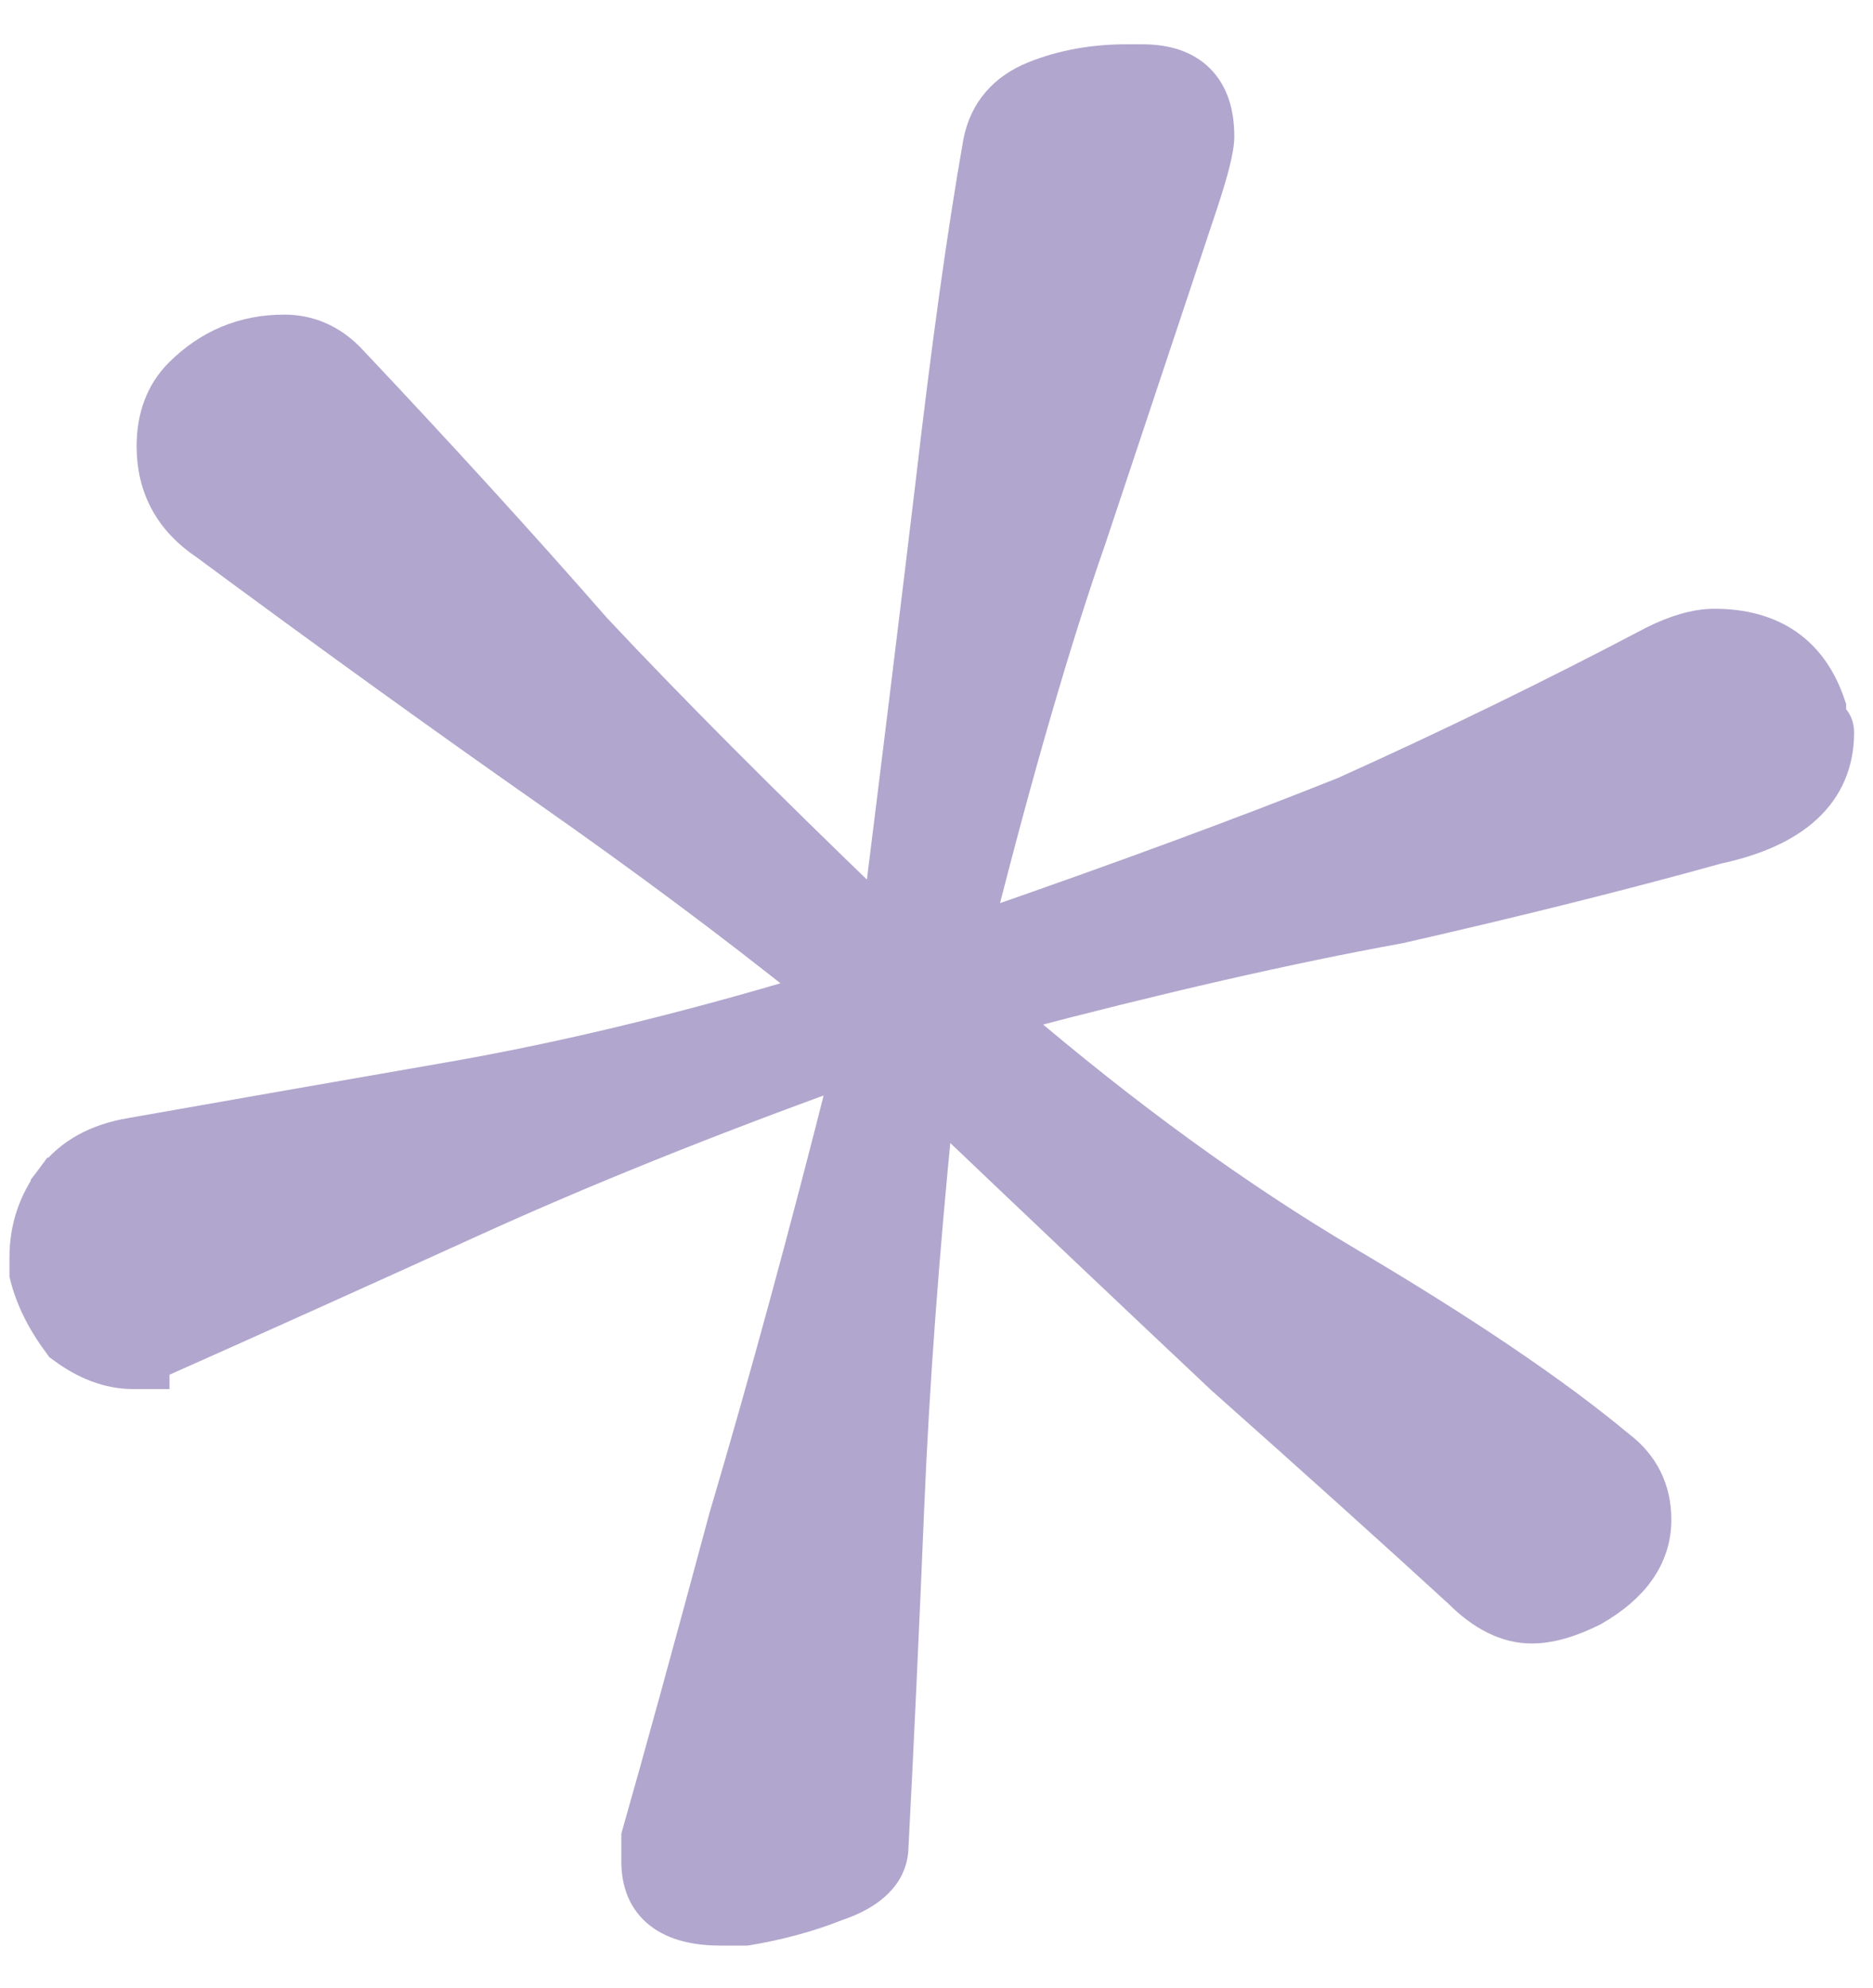 <?xml version="1.0" encoding="UTF-8"?> <svg xmlns="http://www.w3.org/2000/svg" width="33" height="35" viewBox="0 0 33 35" fill="none"><path d="M8.33 21.528C10.26 20.65 12.44 19.772 14.87 18.894C14.162 21.703 13.454 24.301 12.747 26.689L12.747 26.689L12.745 26.695C12.092 29.121 11.579 30.986 11.206 32.291L11.197 32.325V32.36V32.78C11.197 33.164 11.323 33.491 11.608 33.712C11.881 33.925 12.261 34.01 12.707 34.01H13.127H13.147L13.168 34.007C13.741 33.911 14.269 33.768 14.753 33.575C15.339 33.378 15.753 33.04 15.757 32.507C15.85 30.734 15.943 28.729 16.036 26.49C16.124 24.397 16.293 22.098 16.544 19.593C18.358 21.32 20.008 22.883 21.495 24.282L21.495 24.282L21.5 24.287C23.178 25.778 24.576 27.036 25.694 28.061C26.093 28.459 26.525 28.69 26.987 28.69C27.32 28.69 27.686 28.58 28.078 28.384L28.078 28.384L28.091 28.377C28.791 27.977 29.197 27.44 29.197 26.76C29.197 26.217 28.975 25.771 28.542 25.444C27.407 24.499 25.809 23.419 23.754 22.205C21.83 21.068 19.861 19.64 17.849 17.92C20.452 17.235 22.719 16.717 24.651 16.366L24.651 16.366L24.662 16.364C26.715 15.897 28.584 15.43 30.266 14.963C30.94 14.818 31.476 14.582 31.847 14.238C32.227 13.885 32.417 13.432 32.417 12.9C32.417 12.815 32.395 12.705 32.308 12.618C32.298 12.608 32.287 12.599 32.277 12.59V12.59V12.589V12.589V12.588V12.588V12.587V12.587V12.586V12.585V12.585V12.585V12.584V12.583V12.583V12.582V12.582V12.581V12.581V12.58V12.579V12.579V12.578V12.578V12.577V12.577V12.576V12.576V12.575V12.575V12.574V12.573V12.573V12.572V12.572V12.571V12.571V12.57V12.57V12.569V12.569V12.568V12.568V12.567V12.566V12.566V12.565V12.565V12.564V12.564V12.563V12.563V12.562V12.562V12.561V12.56V12.56V12.559V12.559V12.558V12.558V12.557V12.557V12.556V12.556V12.555V12.554V12.554V12.553V12.553V12.552V12.552V12.551V12.55V12.55V12.55V12.549V12.548V12.548V12.547V12.547V12.546V12.546V12.545V12.544V12.544V12.543V12.543V12.542V12.542V12.541V12.541V12.54V12.54V12.539V12.539V12.538V12.537V12.537V12.536V12.536V12.535V12.535V12.534V12.534V12.533V12.533V12.532V12.531V12.531V12.53V12.53V12.529V12.529V12.528V12.528V12.527V12.527V12.526V12.525V12.525V12.524V12.524V12.523V12.523V12.522V12.522V12.521V12.521V12.52V12.519V12.519V12.518V12.518V12.517V12.517V12.516V12.515V12.515V12.514V12.514V12.513V12.513V12.512V12.512V12.511V12.511V12.51V12.509V12.509V12.508V12.508V12.507V12.507V12.506V12.506V12.505V12.505V12.504V12.504V12.503V12.502V12.502V12.501V12.501V12.5V12.5V12.499V12.499V12.498V12.498V12.497V12.496V12.496V12.495V12.495V12.494V12.494V12.493V12.493V12.492V12.492V12.491V12.49V12.49V12.489V12.489V12.488V12.488V12.487V12.487V12.486V12.486V12.485V12.484V12.484V12.483V12.483V12.482V12.482V12.481V12.48V12.48V12.439L32.264 12.401C32.11 11.94 31.86 11.576 31.504 11.329C31.149 11.084 30.711 10.97 30.207 10.97C29.873 10.97 29.507 11.08 29.115 11.276L29.115 11.276L29.11 11.279C27.343 12.209 25.529 13.093 23.669 13.93C21.909 14.634 19.774 15.421 17.262 16.293C17.965 13.515 18.626 11.245 19.243 9.483L19.244 9.479L20.224 6.539L21.204 3.599C21.298 3.316 21.37 3.076 21.419 2.881C21.467 2.69 21.497 2.526 21.497 2.4C21.497 1.988 21.393 1.633 21.143 1.383C20.893 1.133 20.538 1.03 20.127 1.03H19.847C19.258 1.03 18.713 1.128 18.214 1.328C17.674 1.544 17.332 1.936 17.221 2.491L17.221 2.491L17.22 2.497C16.939 4.09 16.659 6.102 16.378 8.531C16.114 10.734 15.808 13.229 15.46 16.015C13.478 14.111 11.829 12.456 10.512 11.052C9.204 9.557 7.756 7.969 6.168 6.288L6.168 6.288L6.163 6.283C5.84 5.959 5.451 5.79 5.007 5.79C4.286 5.79 3.663 6.05 3.15 6.563C2.815 6.898 2.657 7.34 2.657 7.86C2.657 8.598 2.979 9.187 3.603 9.605C5.749 11.191 7.756 12.638 9.623 13.945C11.334 15.143 12.887 16.3 14.282 17.418C12.031 18.094 9.905 18.606 7.904 18.954C5.757 19.327 3.891 19.654 2.304 19.934C1.696 20.035 1.213 20.295 0.887 20.73L1.087 20.88L0.887 20.73C0.574 21.147 0.417 21.619 0.417 22.14V22.42V22.451L0.424 22.481C0.527 22.892 0.731 23.296 1.027 23.69L1.048 23.719L1.077 23.74C1.482 24.044 1.907 24.21 2.347 24.21H2.347H2.348H2.348H2.349H2.349H2.35H2.35H2.351H2.351H2.352H2.353H2.353H2.354H2.354H2.355H2.355H2.356H2.356H2.357H2.357H2.358H2.358H2.359H2.359H2.36H2.36H2.361H2.361H2.362H2.362H2.363H2.364H2.364H2.365H2.365H2.366H2.366H2.367H2.367H2.368H2.368H2.369H2.369H2.37H2.37H2.371H2.371H2.372H2.372H2.373H2.373H2.374H2.374H2.375H2.375H2.376H2.376H2.376H2.377H2.377H2.378H2.378H2.379H2.379H2.38H2.38H2.381H2.381H2.382H2.382H2.383H2.383H2.384H2.384H2.385H2.385H2.386H2.386H2.386H2.387H2.387H2.388H2.388H2.389H2.389H2.39H2.39H2.391H2.391H2.391H2.392H2.392H2.393H2.393H2.394H2.394H2.395H2.395H2.395H2.396H2.396H2.397H2.397H2.398H2.398H2.399H2.399H2.399H2.4H2.4H2.401H2.401H2.402H2.402H2.402H2.403H2.403H2.404H2.404H2.405H2.405H2.405H2.406H2.406H2.407H2.407H2.407H2.408H2.408H2.409H2.409H2.409H2.41H2.41H2.411H2.411H2.411H2.412H2.412H2.413H2.413H2.413H2.414H2.414H2.415H2.415H2.415H2.416H2.416H2.417H2.417H2.417H2.418H2.418H2.418H2.419H2.419H2.42H2.42H2.42H2.421H2.421H2.422H2.422H2.422H2.423H2.423H2.423H2.424H2.424H2.424H2.425H2.425H2.426H2.426H2.426H2.427H2.427H2.427H2.428H2.428H2.428H2.429H2.429H2.429H2.43H2.43H2.43H2.431H2.431H2.432H2.432H2.432H2.433H2.433H2.433H2.434H2.434H2.434H2.435H2.435H2.435H2.436H2.436H2.436H2.437H2.437H2.437H2.438H2.438H2.438H2.438H2.439H2.439H2.439H2.44H2.44H2.44H2.441H2.441H2.441H2.442H2.442H2.442H2.443H2.443H2.443H2.443H2.444H2.444H2.444H2.445H2.445H2.445H2.446H2.446H2.446H2.446H2.447H2.447H2.447H2.448H2.448H2.448H2.448H2.449H2.449H2.449H2.45H2.45H2.45H2.45H2.451H2.451H2.451H2.452H2.452H2.452H2.452H2.453H2.453H2.453H2.453H2.454H2.454H2.454H2.455H2.455H2.455H2.455H2.456H2.456H2.456H2.456H2.457H2.457H2.457H2.457H2.458H2.458H2.458H2.458H2.459H2.459H2.459H2.459H2.46H2.46H2.46H2.46H2.46H2.461H2.461H2.461H2.461H2.462H2.462H2.462H2.462H2.463H2.463H2.463H2.463H2.463H2.464H2.464H2.464H2.464H2.465H2.465H2.465H2.465H2.465H2.466H2.466H2.466H2.466H2.466H2.467H2.467H2.467H2.467H2.467H2.468H2.468H2.468H2.468H2.468H2.469H2.469H2.469H2.469H2.469H2.47H2.47H2.47H2.47H2.47H2.471H2.471H2.471H2.471H2.471H2.471H2.472H2.472H2.472H2.472H2.472H2.473H2.473H2.473H2.473H2.473H2.473H2.474H2.474H2.474H2.474H2.474H2.474H2.475H2.475H2.475H2.475H2.475H2.475H2.475H2.476H2.476H2.476H2.476H2.476H2.476H2.477H2.477H2.477H2.477H2.477H2.477H2.477H2.478H2.478H2.478H2.478H2.478H2.478H2.478H2.478H2.479H2.479H2.479H2.479H2.479H2.479H2.479H2.479H2.48H2.48H2.48H2.48H2.48H2.48H2.48H2.48H2.481H2.481H2.481H2.481H2.481H2.481H2.481H2.481H2.481H2.482H2.482H2.482H2.482H2.482H2.482H2.482H2.482H2.482H2.482H2.483H2.483H2.483H2.483H2.483H2.483H2.483H2.483H2.483H2.483H2.483H2.483H2.484H2.484H2.484H2.484H2.484H2.484H2.484H2.484H2.484H2.484H2.484H2.484H2.484H2.485H2.485H2.485H2.485H2.485H2.485H2.485H2.485H2.485H2.485H2.485H2.485H2.485H2.485H2.485H2.485H2.485H2.485H2.486H2.486H2.486H2.486H2.486H2.486H2.486H2.486H2.486H2.486H2.486H2.486H2.486H2.486H2.486H2.486H2.486H2.486H2.486H2.486H2.486H2.486H2.486H2.486H2.486H2.486H2.486H2.486H2.486H2.486H2.486H2.486H2.486H2.487H2.487H2.487H2.737V24.045C4.415 23.299 6.28 22.46 8.33 21.528Z" fill="#B1A6CD" stroke="#B1A6CD" stroke-width="0.5"></path></svg> 